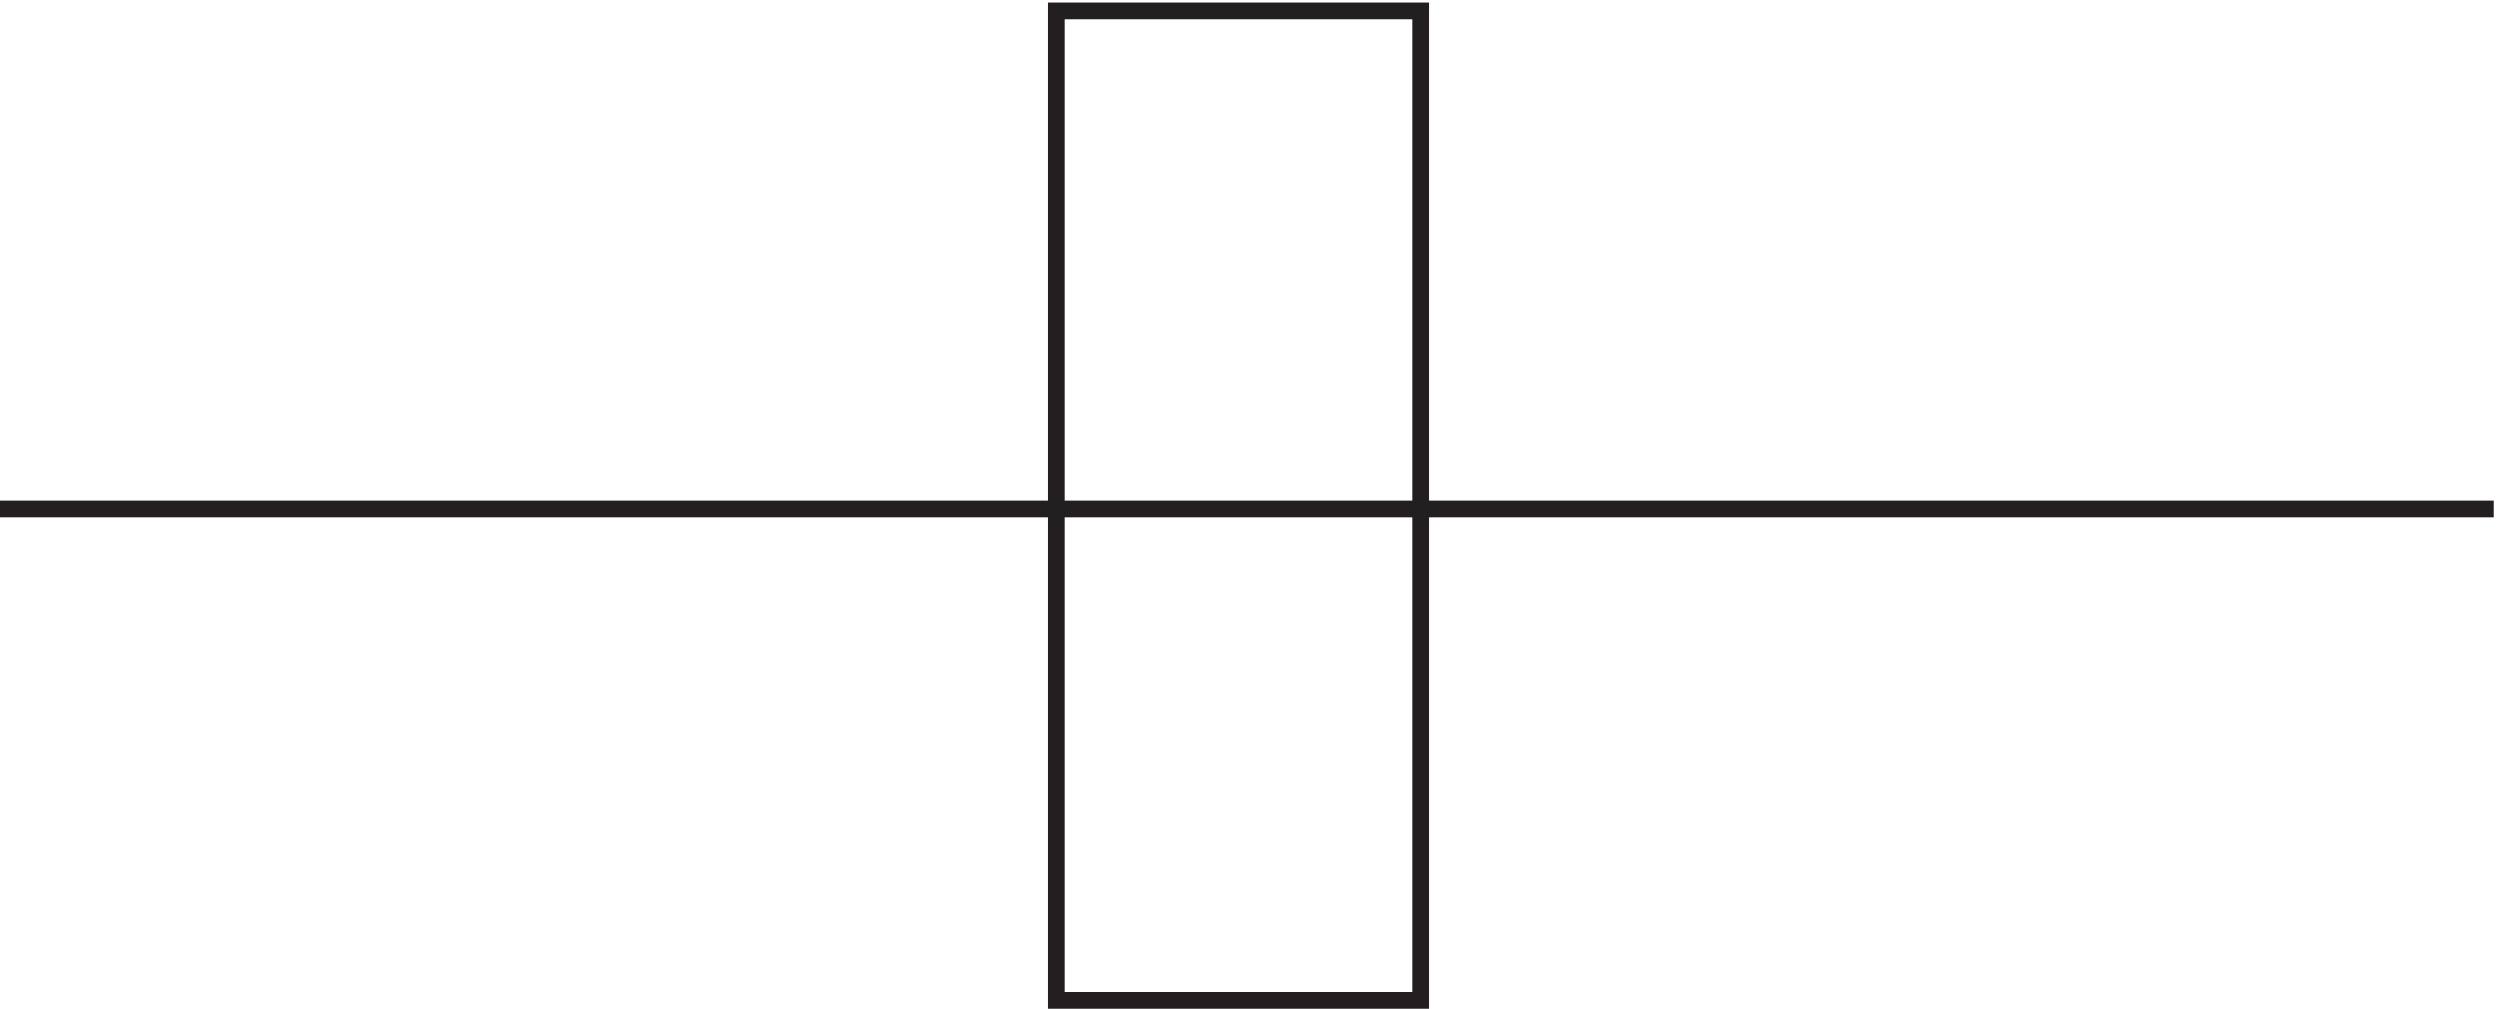 <svg xmlns="http://www.w3.org/2000/svg" xml:space="preserve" width="149.2" height="60.2"><path d="M477.332 3.668v444h163.5v-444Zm-474 220.5H1122.33" style="fill:none;stroke:#231f20;stroke-width:7.5;stroke-linecap:butt;stroke-linejoin:miter;stroke-miterlimit:10;stroke-dasharray:none;stroke-opacity:1" transform="matrix(.133 0 0 -.133 -.444 60.19)"/></svg>
